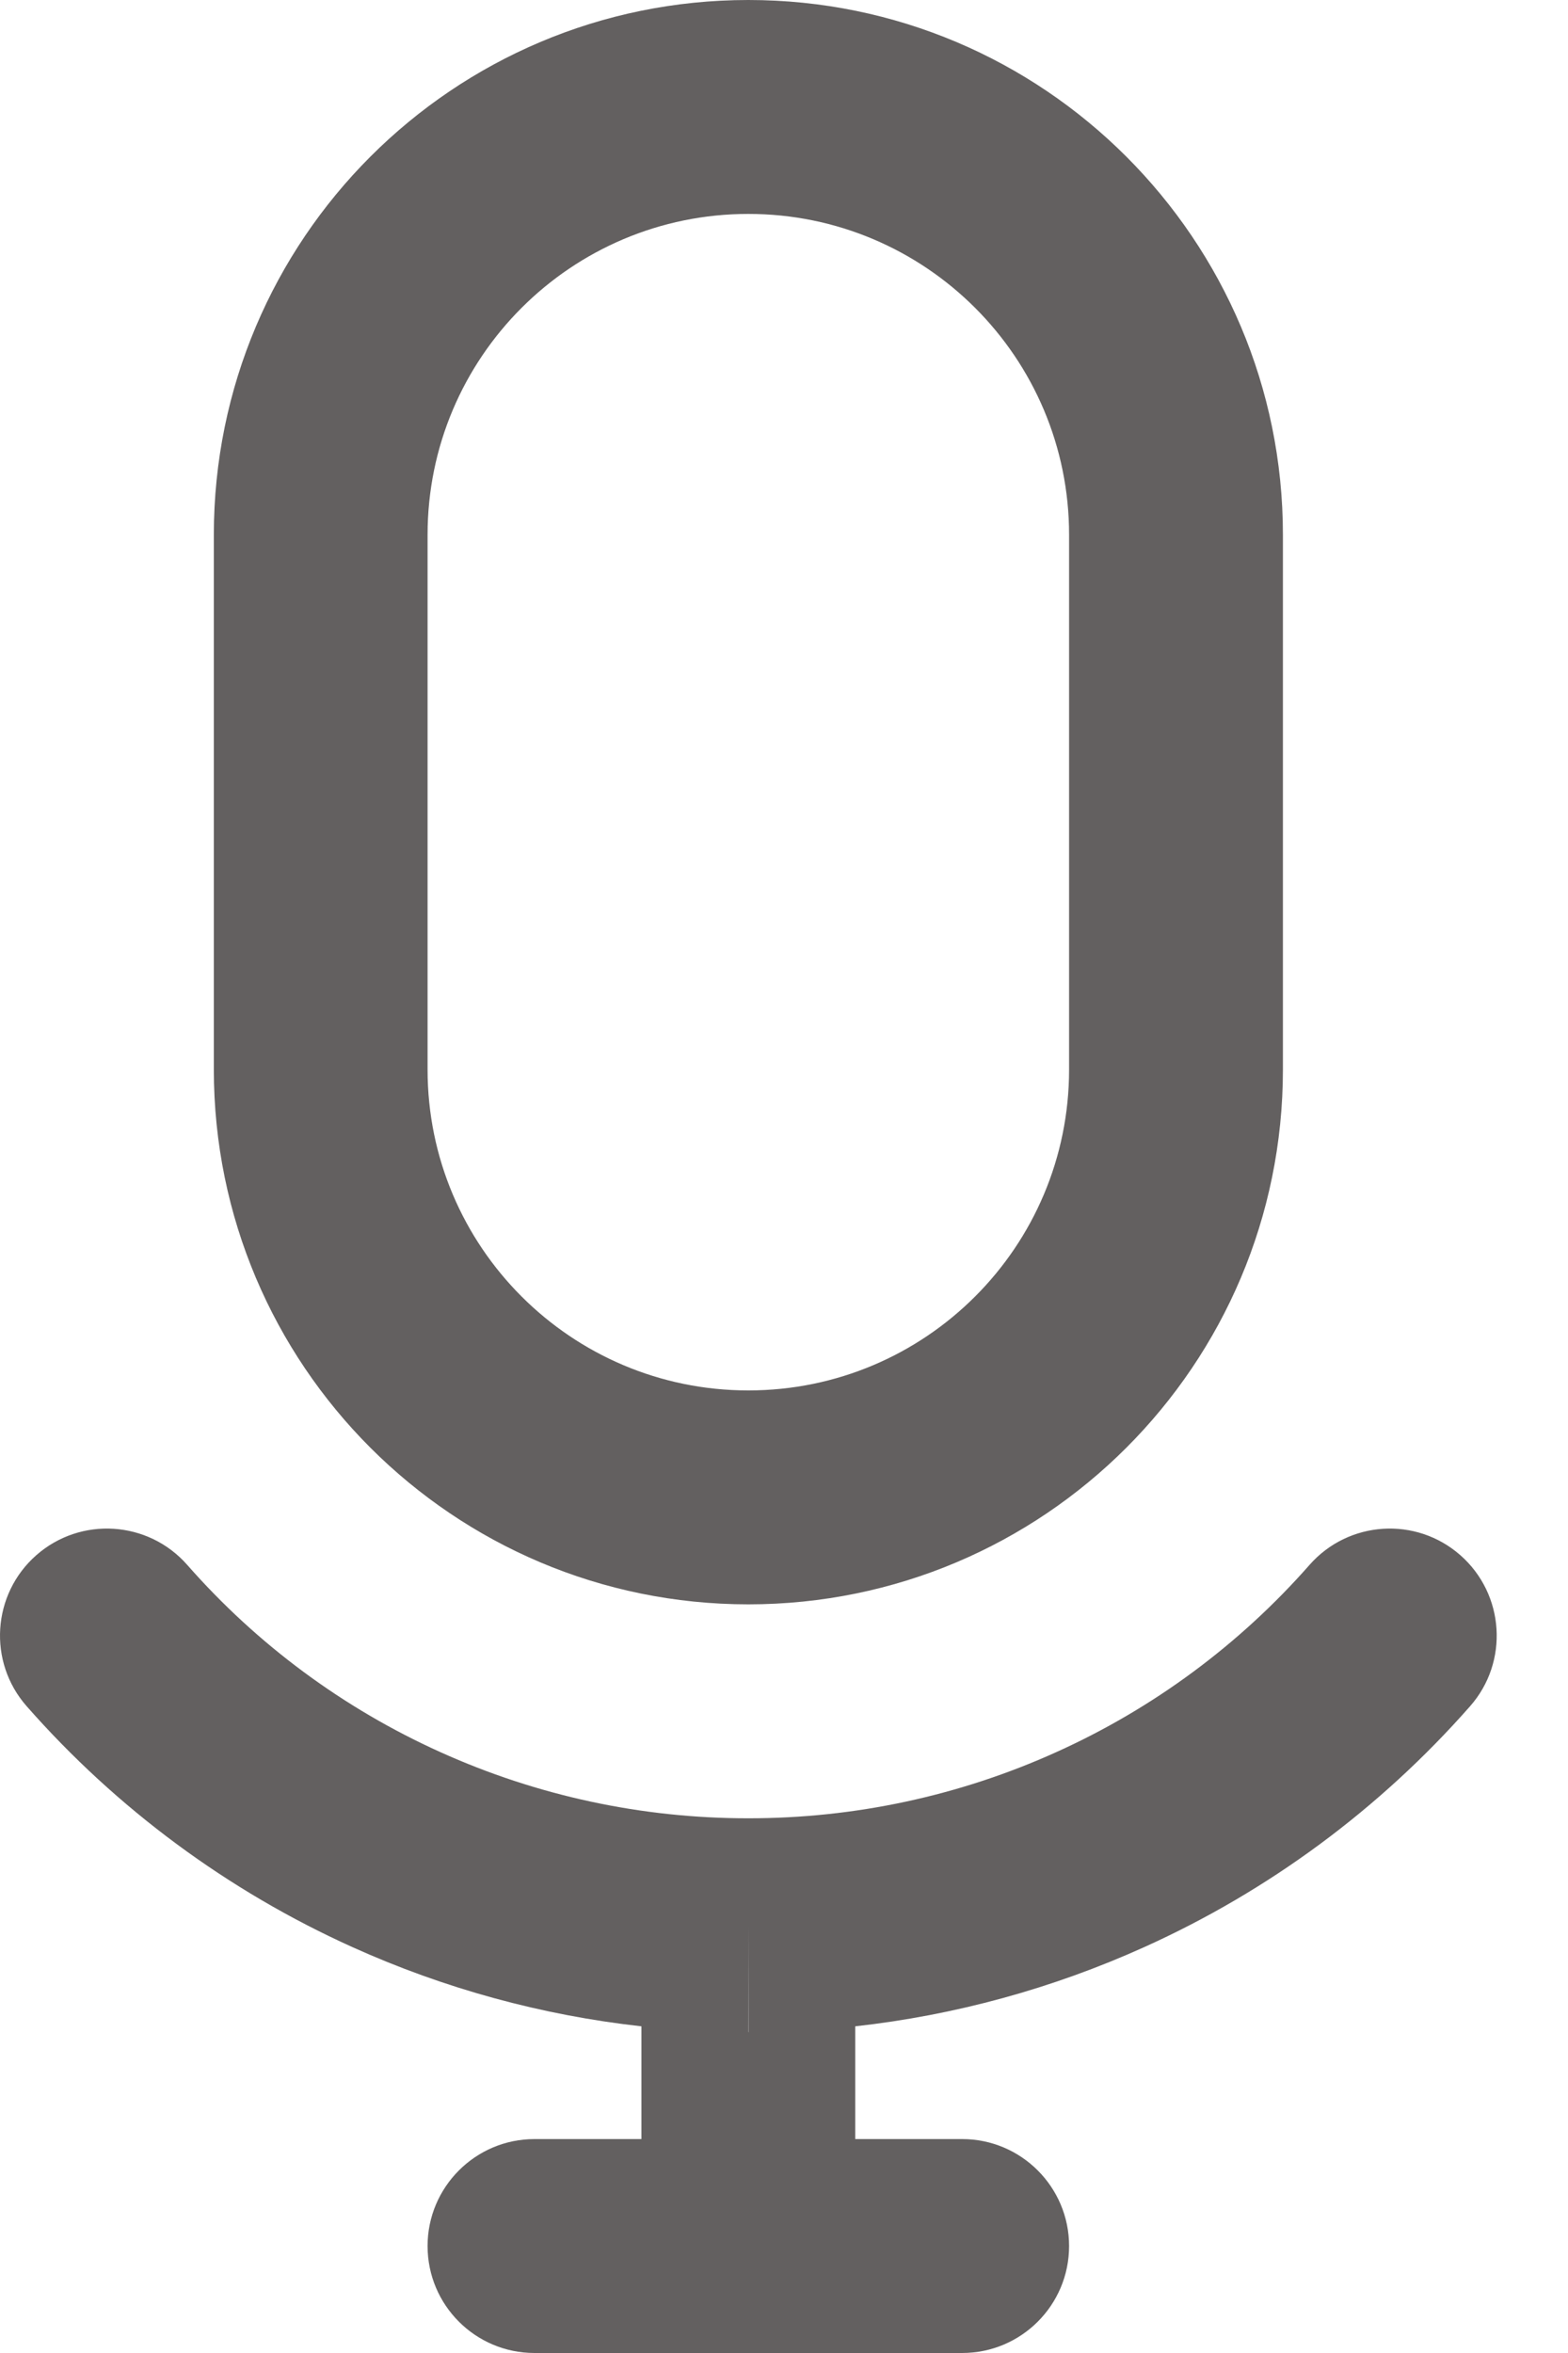 <svg width="16" height="24" viewBox="0 0 16 24" fill="none" xmlns="http://www.w3.org/2000/svg">
<path fill-rule="evenodd" clip-rule="evenodd" d="M7.636 2.182C9.444 2.182 10.909 3.647 10.909 5.455V10.909C10.909 12.717 9.444 14.182 7.636 14.182C5.829 14.182 4.363 12.717 4.363 10.909V5.455C4.363 3.647 5.829 2.182 7.636 2.182ZM13.091 5.455C13.091 2.442 10.649 0 7.636 0C4.624 0 2.182 2.442 2.182 5.455V10.909C2.182 13.922 4.624 16.364 7.636 16.364C10.649 16.364 13.091 13.922 13.091 10.909V5.455ZM14.902 15.863C14.45 15.465 13.761 15.509 13.363 15.961C12.647 16.775 11.766 17.426 10.779 17.871C9.792 18.317 8.721 18.547 7.637 18.546H7.635C6.552 18.547 5.481 18.317 4.493 17.871C3.506 17.426 2.625 16.775 1.91 15.961C1.512 15.509 0.822 15.465 0.37 15.863C-0.082 16.261 -0.126 16.951 0.272 17.403C1.192 18.449 2.326 19.287 3.596 19.86C4.533 20.283 5.528 20.555 6.545 20.668V21.818H5.454C4.852 21.818 4.363 22.307 4.363 22.909C4.363 23.512 4.852 24 5.454 24H9.818C10.42 24 10.909 23.512 10.909 22.909C10.909 22.307 10.42 21.818 9.818 21.818H8.727V20.668C9.744 20.555 10.739 20.283 11.676 19.86C12.947 19.287 14.08 18.449 15.001 17.403C15.399 16.951 15.354 16.261 14.902 15.863ZM7.636 20.727C7.637 20.727 7.637 20.727 7.637 20.727L7.636 19.636L7.635 20.727C7.635 20.727 7.636 20.727 7.636 20.727Z" fill="#636060"/>
</svg>
